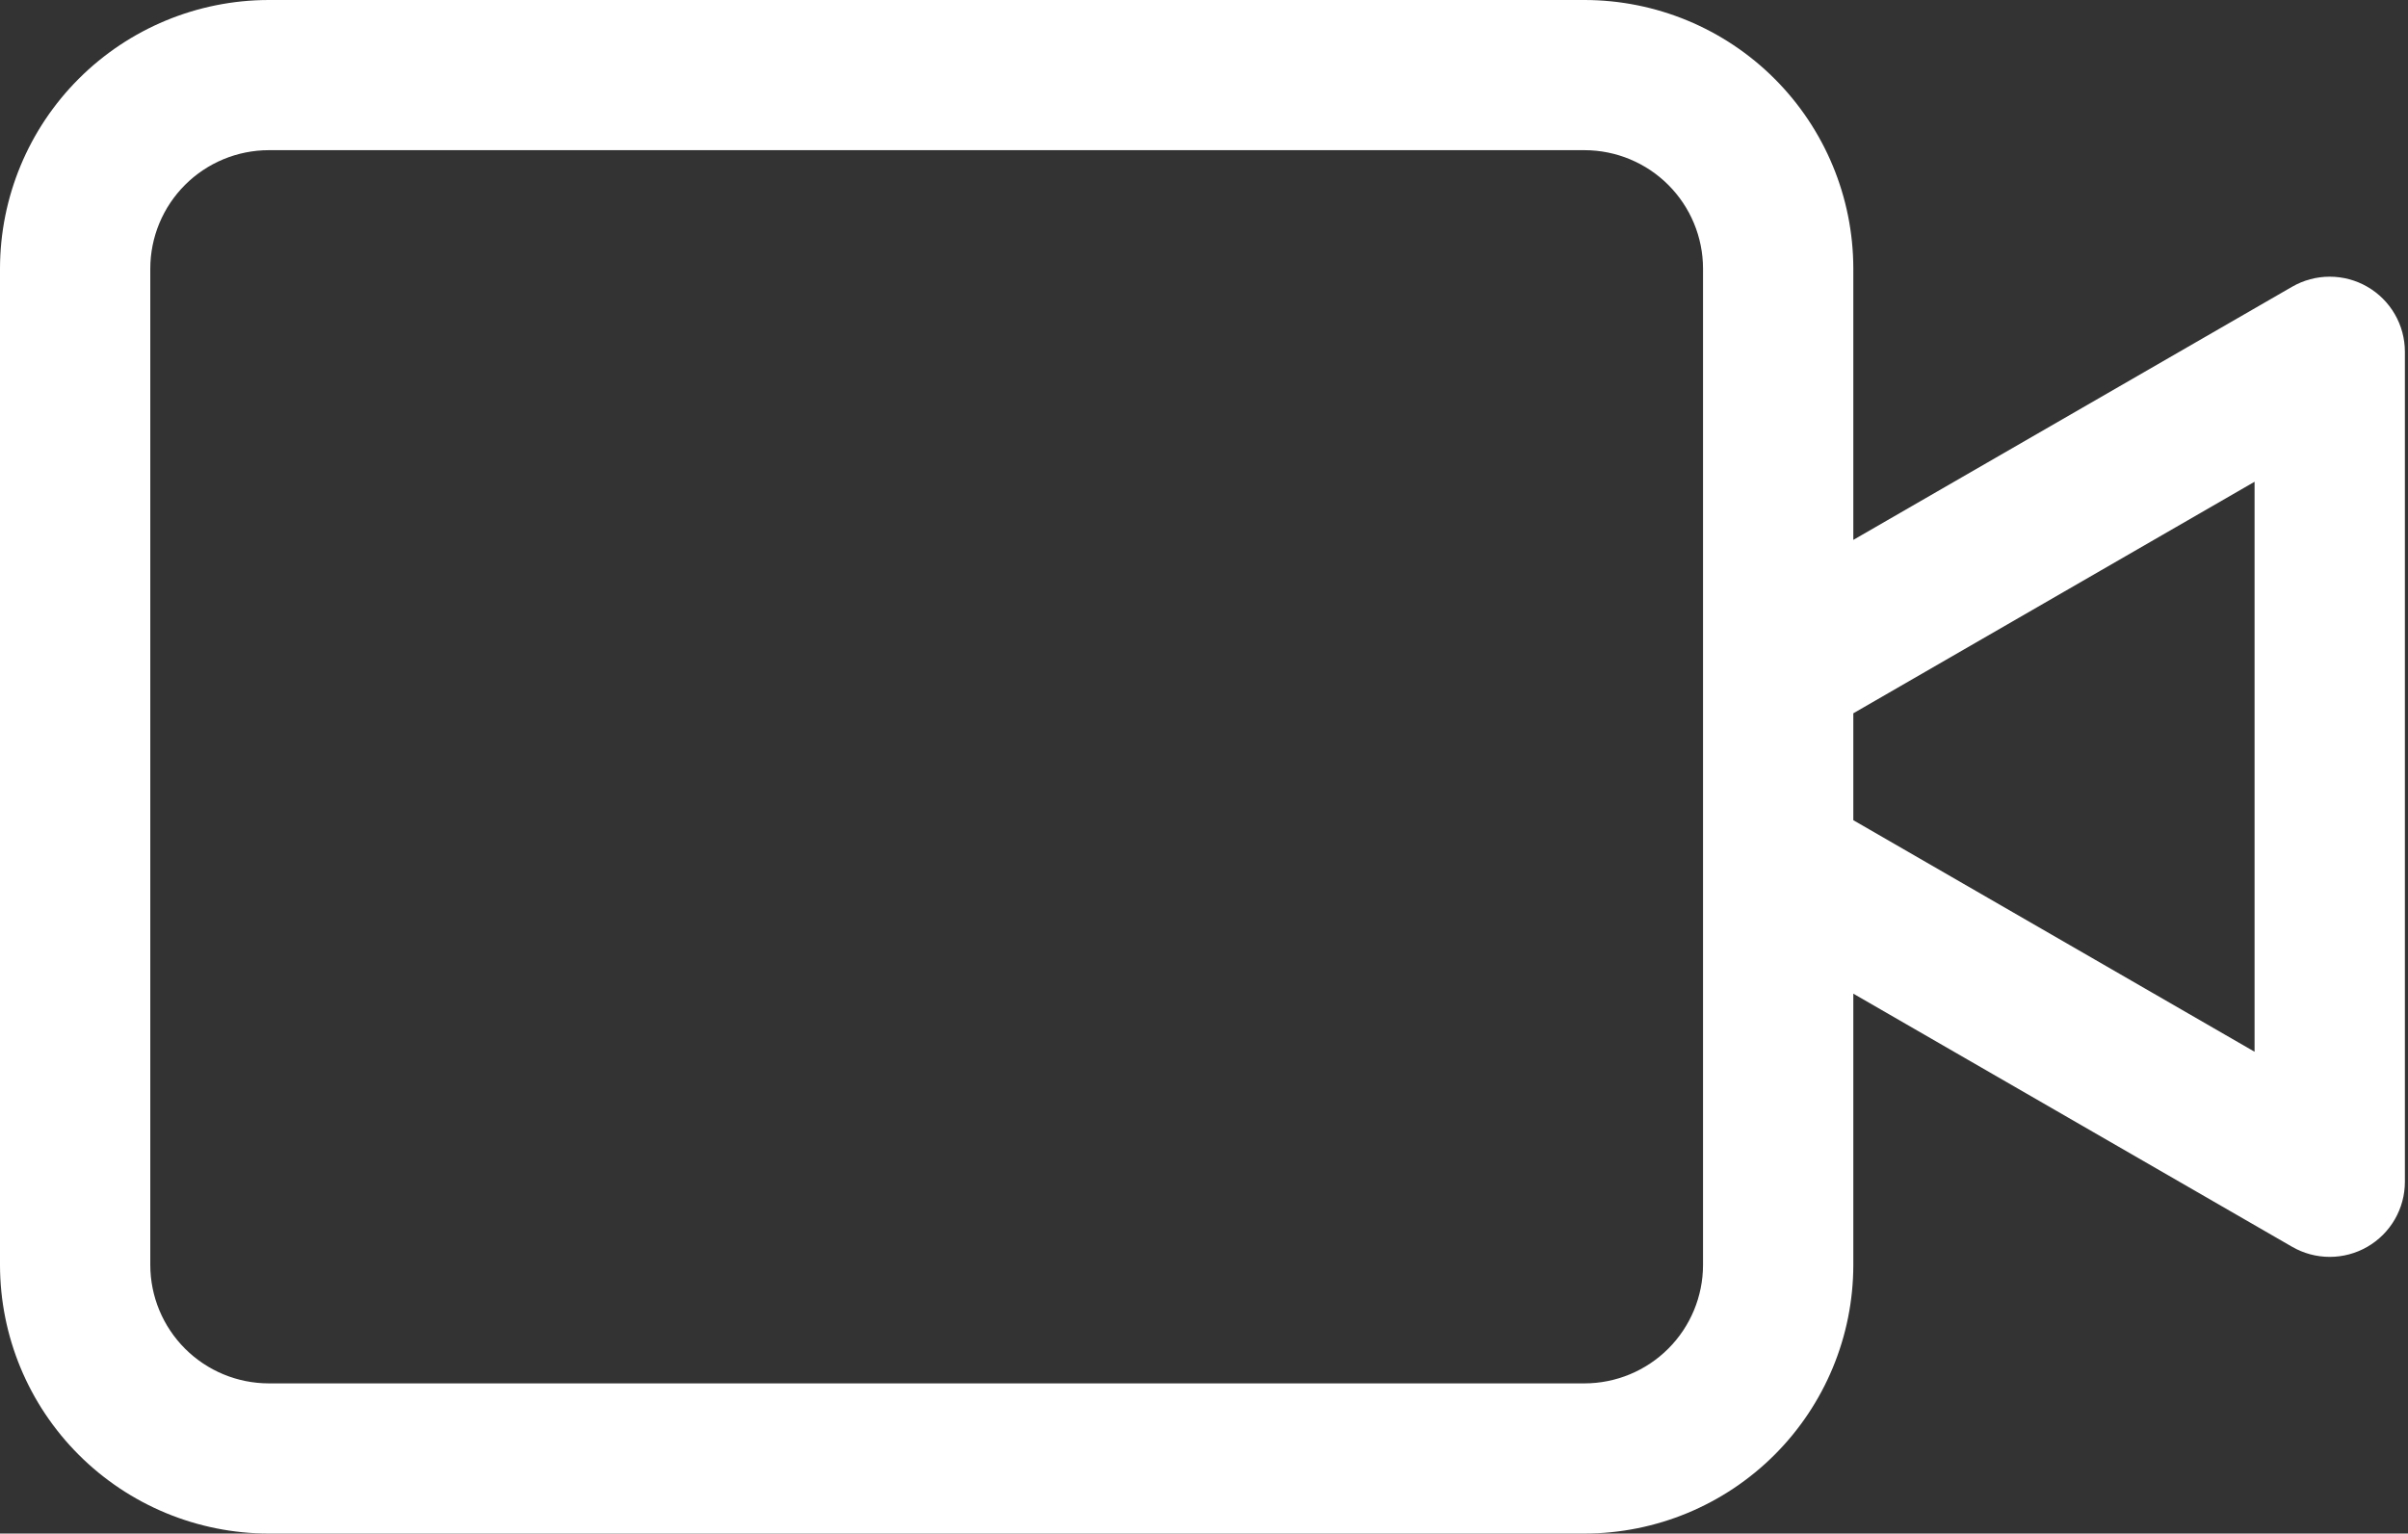 <?xml version="1.0" encoding="UTF-8"?> <svg xmlns="http://www.w3.org/2000/svg" width="708" height="451" viewBox="0 0 708 451" fill="none"><rect x="0" y="0" width="708" height="451" fill="#333333" stroke="none"/><path d="M696.031 84.326C692.671 82.39 688.861 81.371 684.983 81.371C681.105 81.371 677.296 82.39 673.936 84.326L544.913 158.777V78.959C544.889 58.025 536.558 37.955 521.747 23.153C506.937 8.35 486.856 0.024 465.91 0H79.01C58.063 0.021 37.981 8.347 23.168 23.15C8.356 37.953 0.024 58.024 0 78.959V372.047C0.024 392.983 8.356 413.054 23.168 427.857C37.981 442.659 58.063 450.985 79.01 451.006H465.91C486.856 450.983 506.937 442.656 521.747 427.854C536.558 413.051 544.889 392.981 544.913 372.047V292.229L673.944 366.681C677.303 368.619 681.113 369.639 684.991 369.639C688.87 369.639 692.68 368.619 696.039 366.681C699.397 364.743 702.187 361.955 704.126 358.598C706.065 355.241 707.086 351.433 707.086 347.557V103.449C707.085 99.572 706.063 95.764 704.122 92.407C702.182 89.05 699.391 86.263 696.031 84.326ZM500.723 372.047C500.706 381.27 497.033 390.11 490.508 396.631C483.983 403.153 475.138 406.824 465.91 406.841H79.01C69.781 406.826 60.934 403.156 54.408 396.634C47.881 390.113 44.206 381.271 44.189 372.047V78.959C44.206 69.735 47.881 60.894 54.408 54.372C60.934 47.85 69.781 44.18 79.01 44.165H465.91C475.138 44.182 483.983 47.853 490.508 54.375C497.033 60.896 500.706 69.736 500.723 78.959V372.047ZM662.889 309.31L544.913 241.214V209.776L662.889 141.68V309.31Z" fill="white"></path></svg> 